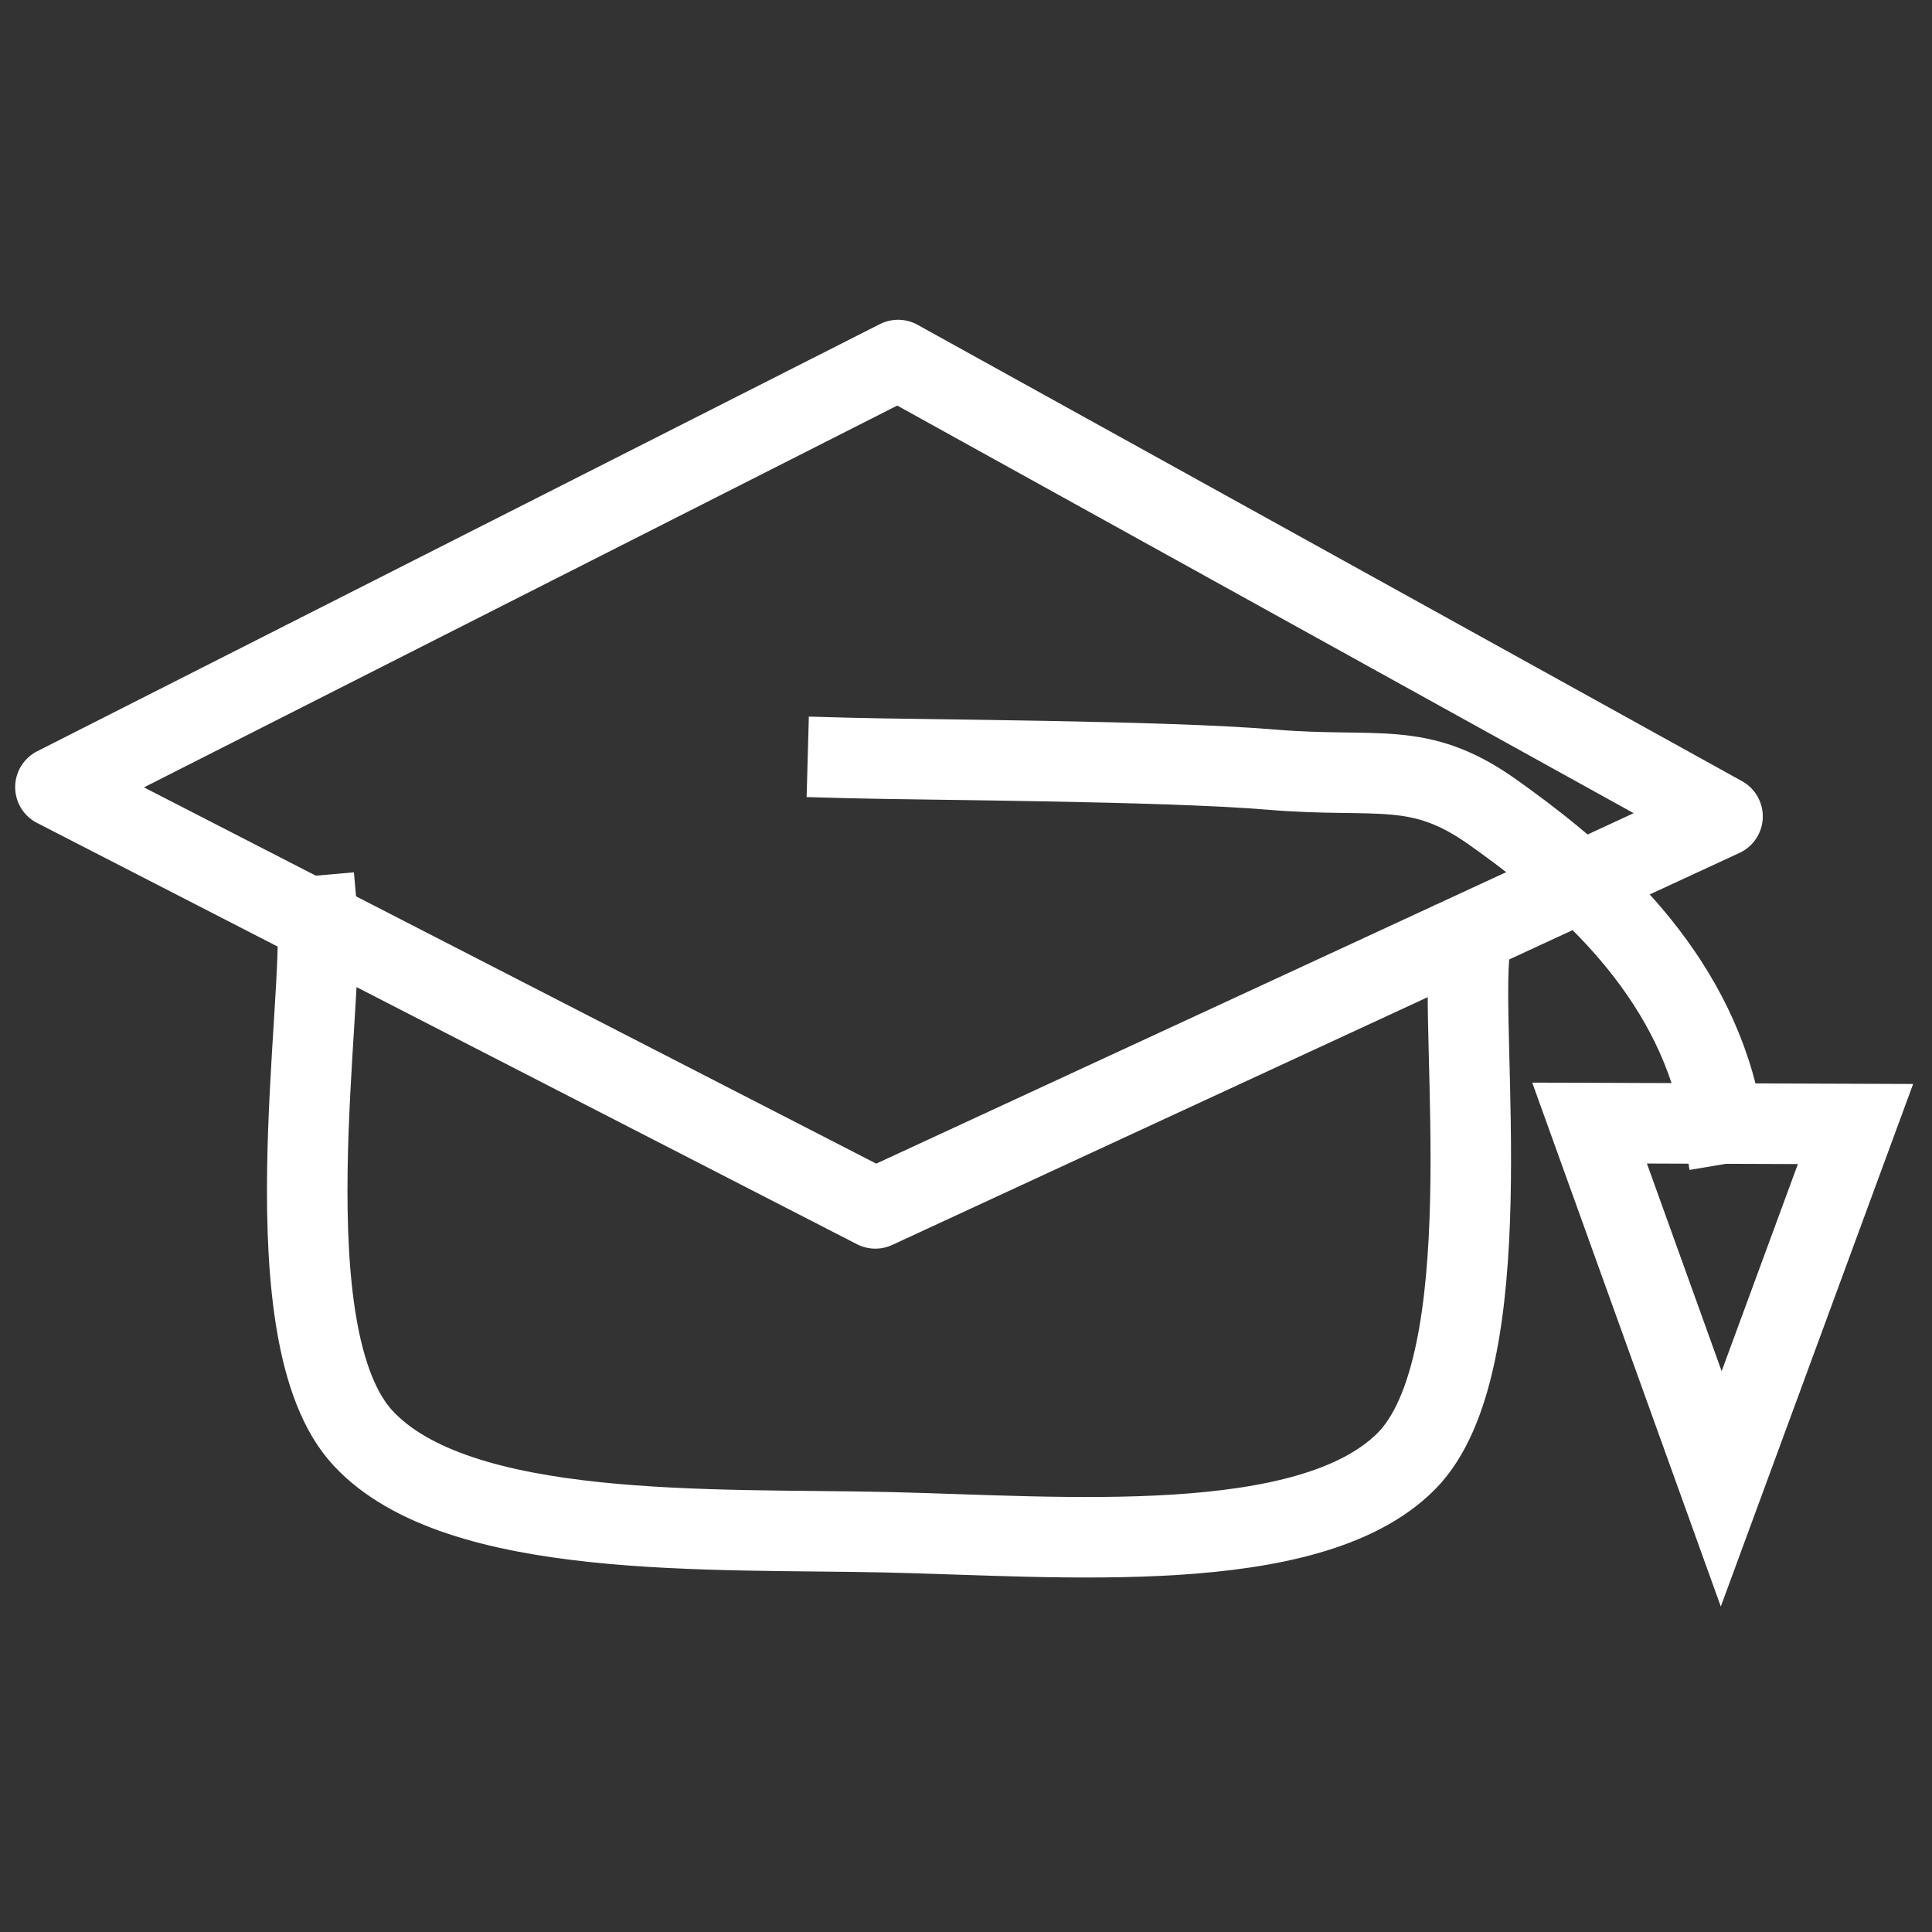 <svg version="1.1" viewBox="0.0 0.0 192.0 192.0" fill="none" stroke="none" stroke-linecap="square" stroke-miterlimit="10" xmlns:xlink="http://www.w3.org/1999/xlink" xmlns="http://www.w3.org/2000/svg"><rect x="0.0" y="0.0" width="192.0" height="192.0" fill="#333333" stroke="none"/><clipPath id="p.0"><path d="m0 0l192.0 0l0 192.0l-192.0 0l0 -192.0z" clip-rule="nonzero"/></clipPath><g clip-path="url(#p.0)"><path fill="#000000" fill-opacity="0.0" d="m0 0l192.0 0l0 192.0l-192.0 0z" fill-rule="evenodd"/><path fill="#000000" fill-opacity="0.0" d="m5.507 78.224l83.742 -42.445l81.936 45.353l-84.197 38.958z" fill-rule="evenodd"/><path stroke="#ffffff" stroke-width="8.0" stroke-linejoin="round" stroke-linecap="butt" d="m5.507 78.224l83.742 -42.445l81.936 45.353l-84.197 38.958z" fill-rule="evenodd"/><path fill="#000000" fill-opacity="0.0" d="m31.536 91.024c0.754 8.646 -4.906 41.669 4.525 51.877c9.431 10.208 34.782 8.982 52.059 9.372c17.277 0.391 41.948 2.621 51.605 -7.029c9.657 -9.65 5.282 -42.394 6.338 -50.872" fill-rule="evenodd"/><path stroke="#ffffff" stroke-width="8.0" stroke-linejoin="round" stroke-linecap="butt" d="m31.536 91.024c0.754 8.646 -4.906 41.669 4.525 51.877c9.431 10.208 34.782 8.982 52.059 9.372c17.277 0.391 41.948 2.621 51.605 -7.029c9.657 -9.65 5.282 -42.394 6.338 -50.872" fill-rule="evenodd"/><path fill="#000000" fill-opacity="0.0" d="m84.27 75.323c7.007 0.193 31.365 0.266 42.039 1.16c10.674 0.894 14.67 -0.998 22.005 4.205c7.336 5.203 18.225 13.849 22.008 27.01c3.783 13.161 0.573 43.298 0.688 51.958" fill-rule="evenodd"/><path stroke="#ffffff" stroke-width="8.0" stroke-linejoin="round" stroke-linecap="butt" d="m84.27 75.323c7.007 0.193 31.365 0.266 42.039 1.16c10.674 0.894 14.67 -0.998 22.005 4.205c7.336 5.203 18.225 13.849 22.008 27.01c0.236 0.823 0.446 1.711 0.63 2.657c0.046 0.236 0.091 0.476 0.134 0.72l0.098 0.581" fill-rule="evenodd"/><path stroke="#ffffff" stroke-width="8.0" stroke-linecap="butt" d="m157.97 111.609l13.083 36.352l13.345 -36.257z" fill-rule="evenodd"/></g></svg>